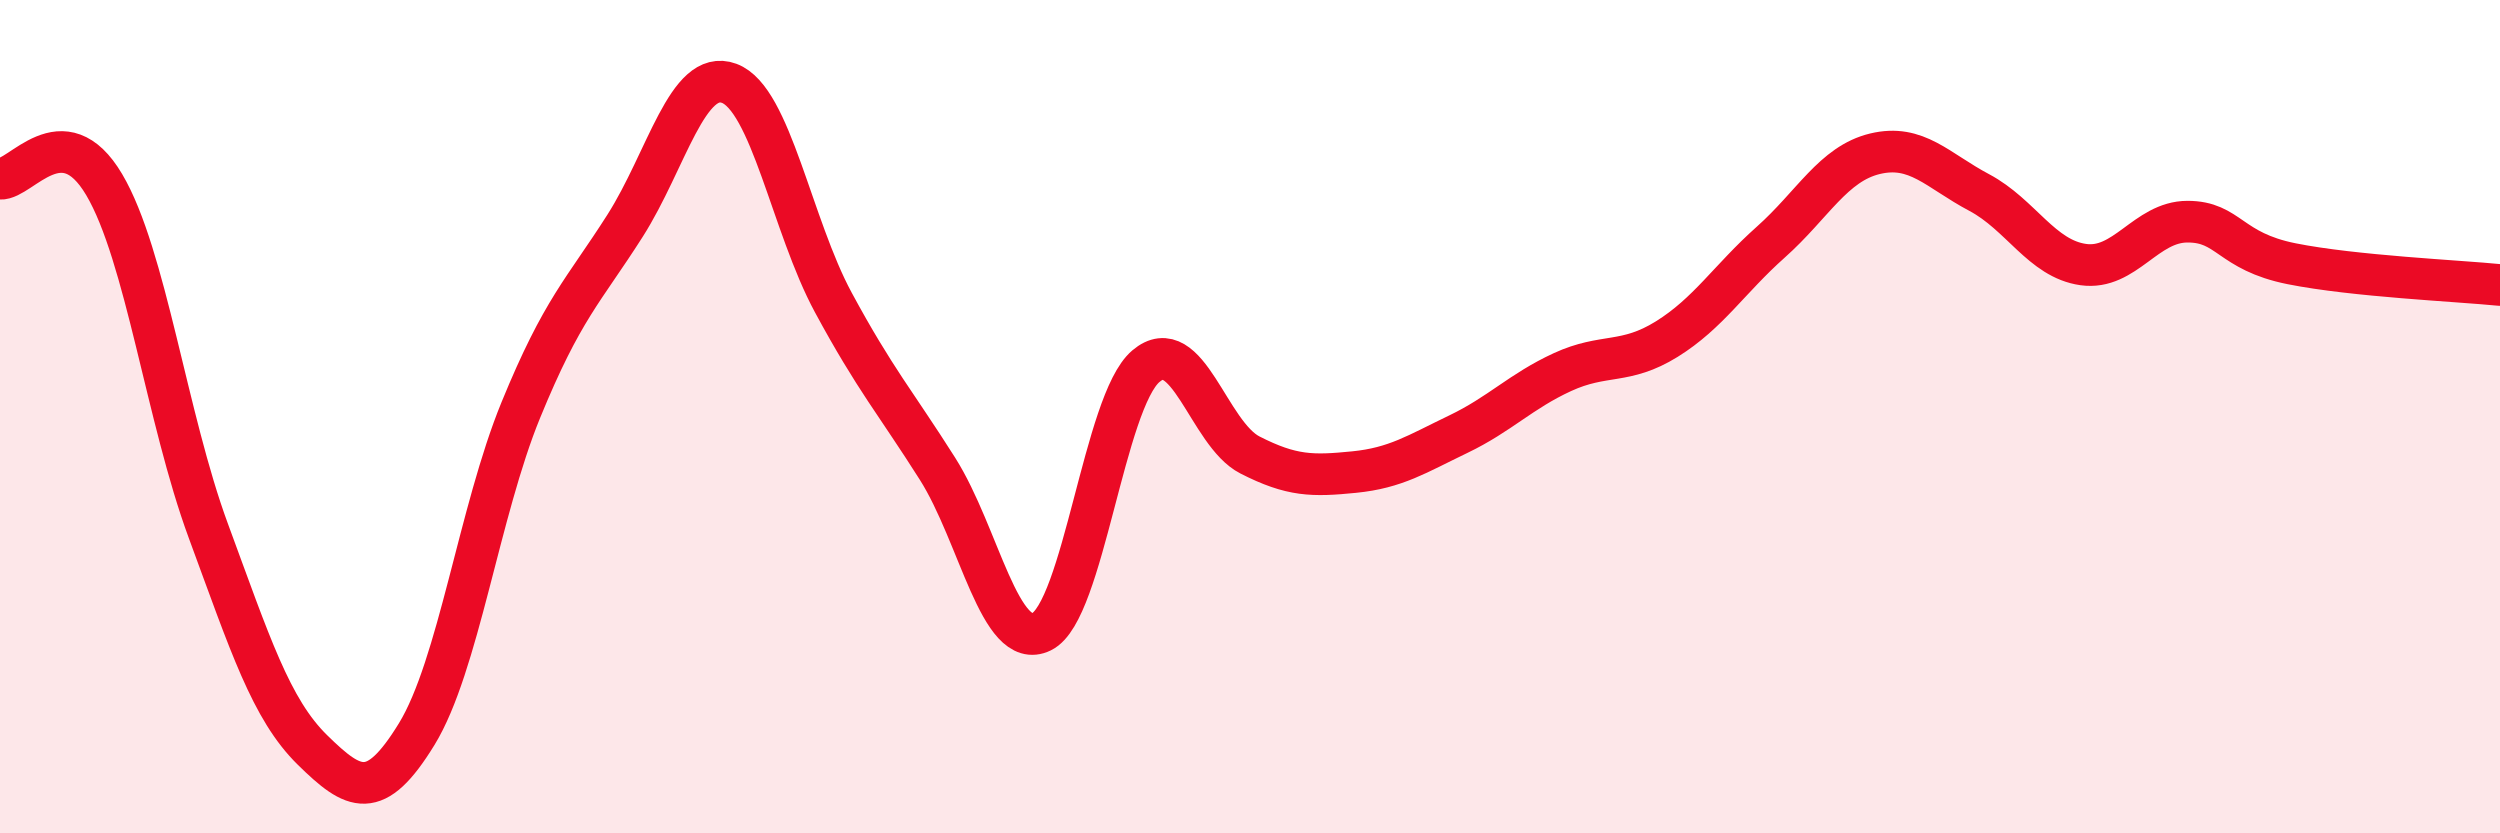 
    <svg width="60" height="20" viewBox="0 0 60 20" xmlns="http://www.w3.org/2000/svg">
      <path
        d="M 0,4.29 C 0.5,4.32 1.5,2.74 2.5,4.43 C 3.5,6.12 4,10.03 5,12.74 C 6,15.45 6.5,17.02 7.5,18 C 8.5,18.98 9,19.25 10,17.62 C 11,15.99 11.5,12.28 12.5,9.84 C 13.5,7.4 14,6.99 15,5.42 C 16,3.85 16.5,1.63 17.5,2 C 18.5,2.37 19,5.41 20,7.26 C 21,9.11 21.5,9.67 22.5,11.25 C 23.5,12.83 24,15.65 25,15.16 C 26,14.67 26.5,9.64 27.5,8.79 C 28.5,7.94 29,10.41 30,10.92 C 31,11.43 31.5,11.43 32.5,11.33 C 33.5,11.23 34,10.9 35,10.42 C 36,9.94 36.5,9.39 37.5,8.93 C 38.5,8.47 39,8.76 40,8.14 C 41,7.52 41.5,6.7 42.5,5.81 C 43.5,4.92 44,3.93 45,3.69 C 46,3.45 46.5,4.09 47.5,4.62 C 48.5,5.15 49,6.21 50,6.35 C 51,6.49 51.5,5.32 52.5,5.32 C 53.5,5.32 53.5,6.03 55,6.33 C 56.5,6.63 59,6.74 60,6.84L60 20L0 20Z"
        fill="#EB0A25"
        opacity="0.1"
        stroke-linecap="round"
        stroke-linejoin="round"
      />
      <path
        d="M 0,4.29 C 0.5,4.32 1.5,2.74 2.5,4.43 C 3.5,6.12 4,10.03 5,12.74 C 6,15.45 6.5,17.02 7.5,18 C 8.5,18.98 9,19.25 10,17.62 C 11,15.99 11.5,12.28 12.5,9.84 C 13.5,7.4 14,6.99 15,5.42 C 16,3.85 16.5,1.63 17.5,2 C 18.5,2.37 19,5.41 20,7.26 C 21,9.11 21.5,9.67 22.5,11.25 C 23.5,12.83 24,15.65 25,15.16 C 26,14.67 26.5,9.64 27.5,8.79 C 28.5,7.94 29,10.41 30,10.92 C 31,11.43 31.5,11.43 32.5,11.33 C 33.5,11.23 34,10.9 35,10.42 C 36,9.94 36.5,9.39 37.5,8.93 C 38.5,8.47 39,8.76 40,8.14 C 41,7.52 41.5,6.7 42.5,5.81 C 43.5,4.92 44,3.93 45,3.69 C 46,3.45 46.5,4.09 47.5,4.62 C 48.5,5.15 49,6.21 50,6.35 C 51,6.49 51.5,5.32 52.5,5.32 C 53.5,5.32 53.5,6.03 55,6.33 C 56.5,6.63 59,6.74 60,6.84"
        stroke="#EB0A25"
        stroke-width="1"
        fill="none"
        stroke-linecap="round"
        stroke-linejoin="round"
      />
    </svg>
  